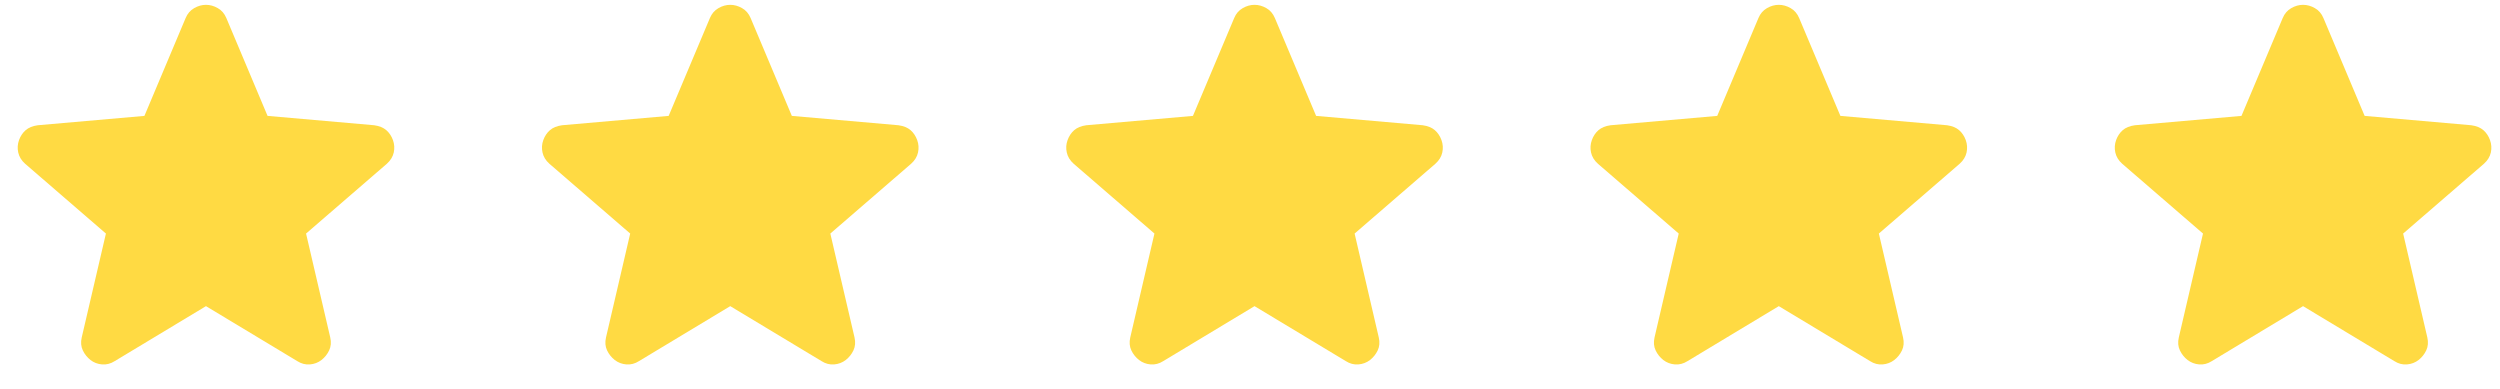<svg width="90" height="14" viewBox="0 0 90 14" fill="none" xmlns="http://www.w3.org/2000/svg">
<path d="M7.415 11.021L4.13 13C3.985 13.093 3.833 13.132 3.674 13.119C3.516 13.106 3.377 13.053 3.259 12.961C3.14 12.868 3.048 12.753 2.982 12.615C2.916 12.476 2.902 12.321 2.942 12.149L3.813 8.408L0.903 5.894C0.771 5.776 0.689 5.64 0.656 5.488C0.623 5.337 0.633 5.188 0.685 5.043C0.738 4.898 0.817 4.779 0.923 4.687C1.029 4.595 1.174 4.535 1.358 4.509L5.199 4.172L6.683 0.649C6.749 0.491 6.851 0.372 6.99 0.293C7.129 0.213 7.27 0.174 7.415 0.174C7.561 0.174 7.703 0.213 7.841 0.293C7.98 0.372 8.082 0.491 8.148 0.649L9.632 4.172L13.473 4.509C13.657 4.535 13.802 4.595 13.908 4.687C14.014 4.779 14.093 4.898 14.146 5.043C14.198 5.188 14.208 5.337 14.176 5.488C14.142 5.64 14.06 5.776 13.928 5.894L11.018 8.408L11.889 12.149C11.929 12.321 11.915 12.476 11.849 12.615C11.783 12.753 11.691 12.868 11.572 12.961C11.454 13.053 11.315 13.106 11.157 13.119C10.998 13.132 10.847 13.093 10.701 13L7.415 11.021Z" fill="#FFDA43"/>
<path d="M26.289 11.021L23.003 13C22.858 13.093 22.706 13.132 22.548 13.119C22.39 13.106 22.251 13.053 22.132 12.961C22.014 12.868 21.921 12.753 21.855 12.615C21.789 12.476 21.776 12.321 21.816 12.149L22.687 8.408L19.777 5.894C19.645 5.776 19.563 5.64 19.53 5.488C19.497 5.337 19.506 5.188 19.559 5.043C19.612 4.898 19.691 4.779 19.797 4.687C19.902 4.595 20.047 4.535 20.232 4.509L24.072 4.172L25.557 0.649C25.623 0.491 25.725 0.372 25.864 0.293C26.002 0.213 26.144 0.174 26.289 0.174C26.434 0.174 26.576 0.213 26.715 0.293C26.854 0.372 26.956 0.491 27.022 0.649L28.506 4.172L32.346 4.509C32.531 4.535 32.676 4.595 32.782 4.687C32.887 4.779 32.966 4.898 33.019 5.043C33.072 5.188 33.082 5.337 33.049 5.488C33.016 5.64 32.933 5.776 32.801 5.894L29.892 8.408L30.763 12.149C30.802 12.321 30.789 12.476 30.723 12.615C30.657 12.753 30.565 12.868 30.446 12.961C30.327 13.053 30.189 13.106 30.03 13.119C29.872 13.132 29.72 13.093 29.575 13L26.289 11.021Z" fill="#FFDA43"/>
<path d="M45.163 11.021L41.877 13C41.732 13.093 41.58 13.132 41.422 13.119C41.264 13.106 41.125 13.053 41.006 12.961C40.887 12.868 40.795 12.753 40.729 12.615C40.663 12.476 40.65 12.321 40.689 12.149L41.56 8.408L38.651 5.894C38.519 5.776 38.436 5.64 38.404 5.488C38.37 5.337 38.38 5.188 38.433 5.043C38.486 4.898 38.565 4.779 38.67 4.687C38.776 4.595 38.921 4.535 39.106 4.509L42.946 4.172L44.431 0.649C44.496 0.491 44.599 0.372 44.738 0.293C44.876 0.213 45.018 0.174 45.163 0.174C45.308 0.174 45.45 0.213 45.589 0.293C45.727 0.372 45.829 0.491 45.895 0.649L47.38 4.172L51.22 4.509C51.405 4.535 51.55 4.595 51.655 4.687C51.761 4.779 51.84 4.898 51.893 5.043C51.946 5.188 51.956 5.337 51.923 5.488C51.89 5.64 51.807 5.776 51.675 5.894L48.766 8.408L49.636 12.149C49.676 12.321 49.663 12.476 49.597 12.615C49.531 12.753 49.438 12.868 49.32 12.961C49.201 13.053 49.062 13.106 48.904 13.119C48.746 13.132 48.594 13.093 48.449 13L45.163 11.021Z" fill="#FFDA43"/>
<path d="M64.037 11.021L60.751 13C60.606 13.093 60.454 13.132 60.295 13.119C60.137 13.106 59.999 13.053 59.88 12.961C59.761 12.868 59.669 12.753 59.603 12.615C59.537 12.476 59.524 12.321 59.563 12.149L60.434 8.408L57.524 5.894C57.392 5.776 57.31 5.64 57.277 5.488C57.244 5.337 57.254 5.188 57.307 5.043C57.359 4.898 57.439 4.779 57.544 4.687C57.65 4.595 57.795 4.535 57.98 4.509L61.82 4.172L63.304 0.649C63.37 0.491 63.473 0.372 63.611 0.293C63.75 0.213 63.892 0.174 64.037 0.174C64.182 0.174 64.324 0.213 64.463 0.293C64.601 0.372 64.703 0.491 64.769 0.649L66.254 4.172L70.094 4.509C70.278 4.535 70.424 4.595 70.529 4.687C70.635 4.779 70.714 4.898 70.767 5.043C70.819 5.188 70.829 5.337 70.797 5.488C70.763 5.64 70.681 5.776 70.549 5.894L67.639 8.408L68.51 12.149C68.55 12.321 68.537 12.476 68.471 12.615C68.405 12.753 68.312 12.868 68.193 12.961C68.075 13.053 67.936 13.106 67.778 13.119C67.619 13.132 67.468 13.093 67.323 13L64.037 11.021Z" fill="#FFDA43"/>
<path d="M82.91 11.021L79.624 13C79.479 13.093 79.328 13.132 79.169 13.119C79.011 13.106 78.872 13.053 78.754 12.961C78.635 12.868 78.543 12.753 78.477 12.615C78.41 12.476 78.397 12.321 78.437 12.149L79.308 8.408L76.398 5.894C76.266 5.776 76.184 5.64 76.151 5.488C76.118 5.337 76.128 5.188 76.18 5.043C76.233 4.898 76.312 4.779 76.418 4.687C76.523 4.595 76.669 4.535 76.853 4.509L80.693 4.172L82.178 0.649C82.244 0.491 82.346 0.372 82.485 0.293C82.624 0.213 82.765 0.174 82.91 0.174C83.055 0.174 83.198 0.213 83.336 0.293C83.475 0.372 83.577 0.491 83.643 0.649L85.127 4.172L88.967 4.509C89.152 4.535 89.297 4.595 89.403 4.687C89.508 4.779 89.588 4.898 89.64 5.043C89.693 5.188 89.703 5.337 89.671 5.488C89.637 5.64 89.555 5.776 89.423 5.894L86.513 8.408L87.384 12.149C87.423 12.321 87.41 12.476 87.344 12.615C87.278 12.753 87.186 12.868 87.067 12.961C86.948 13.053 86.81 13.106 86.651 13.119C86.493 13.132 86.341 13.093 86.196 13L82.91 11.021Z" fill="#FFDA43"/>
</svg>
